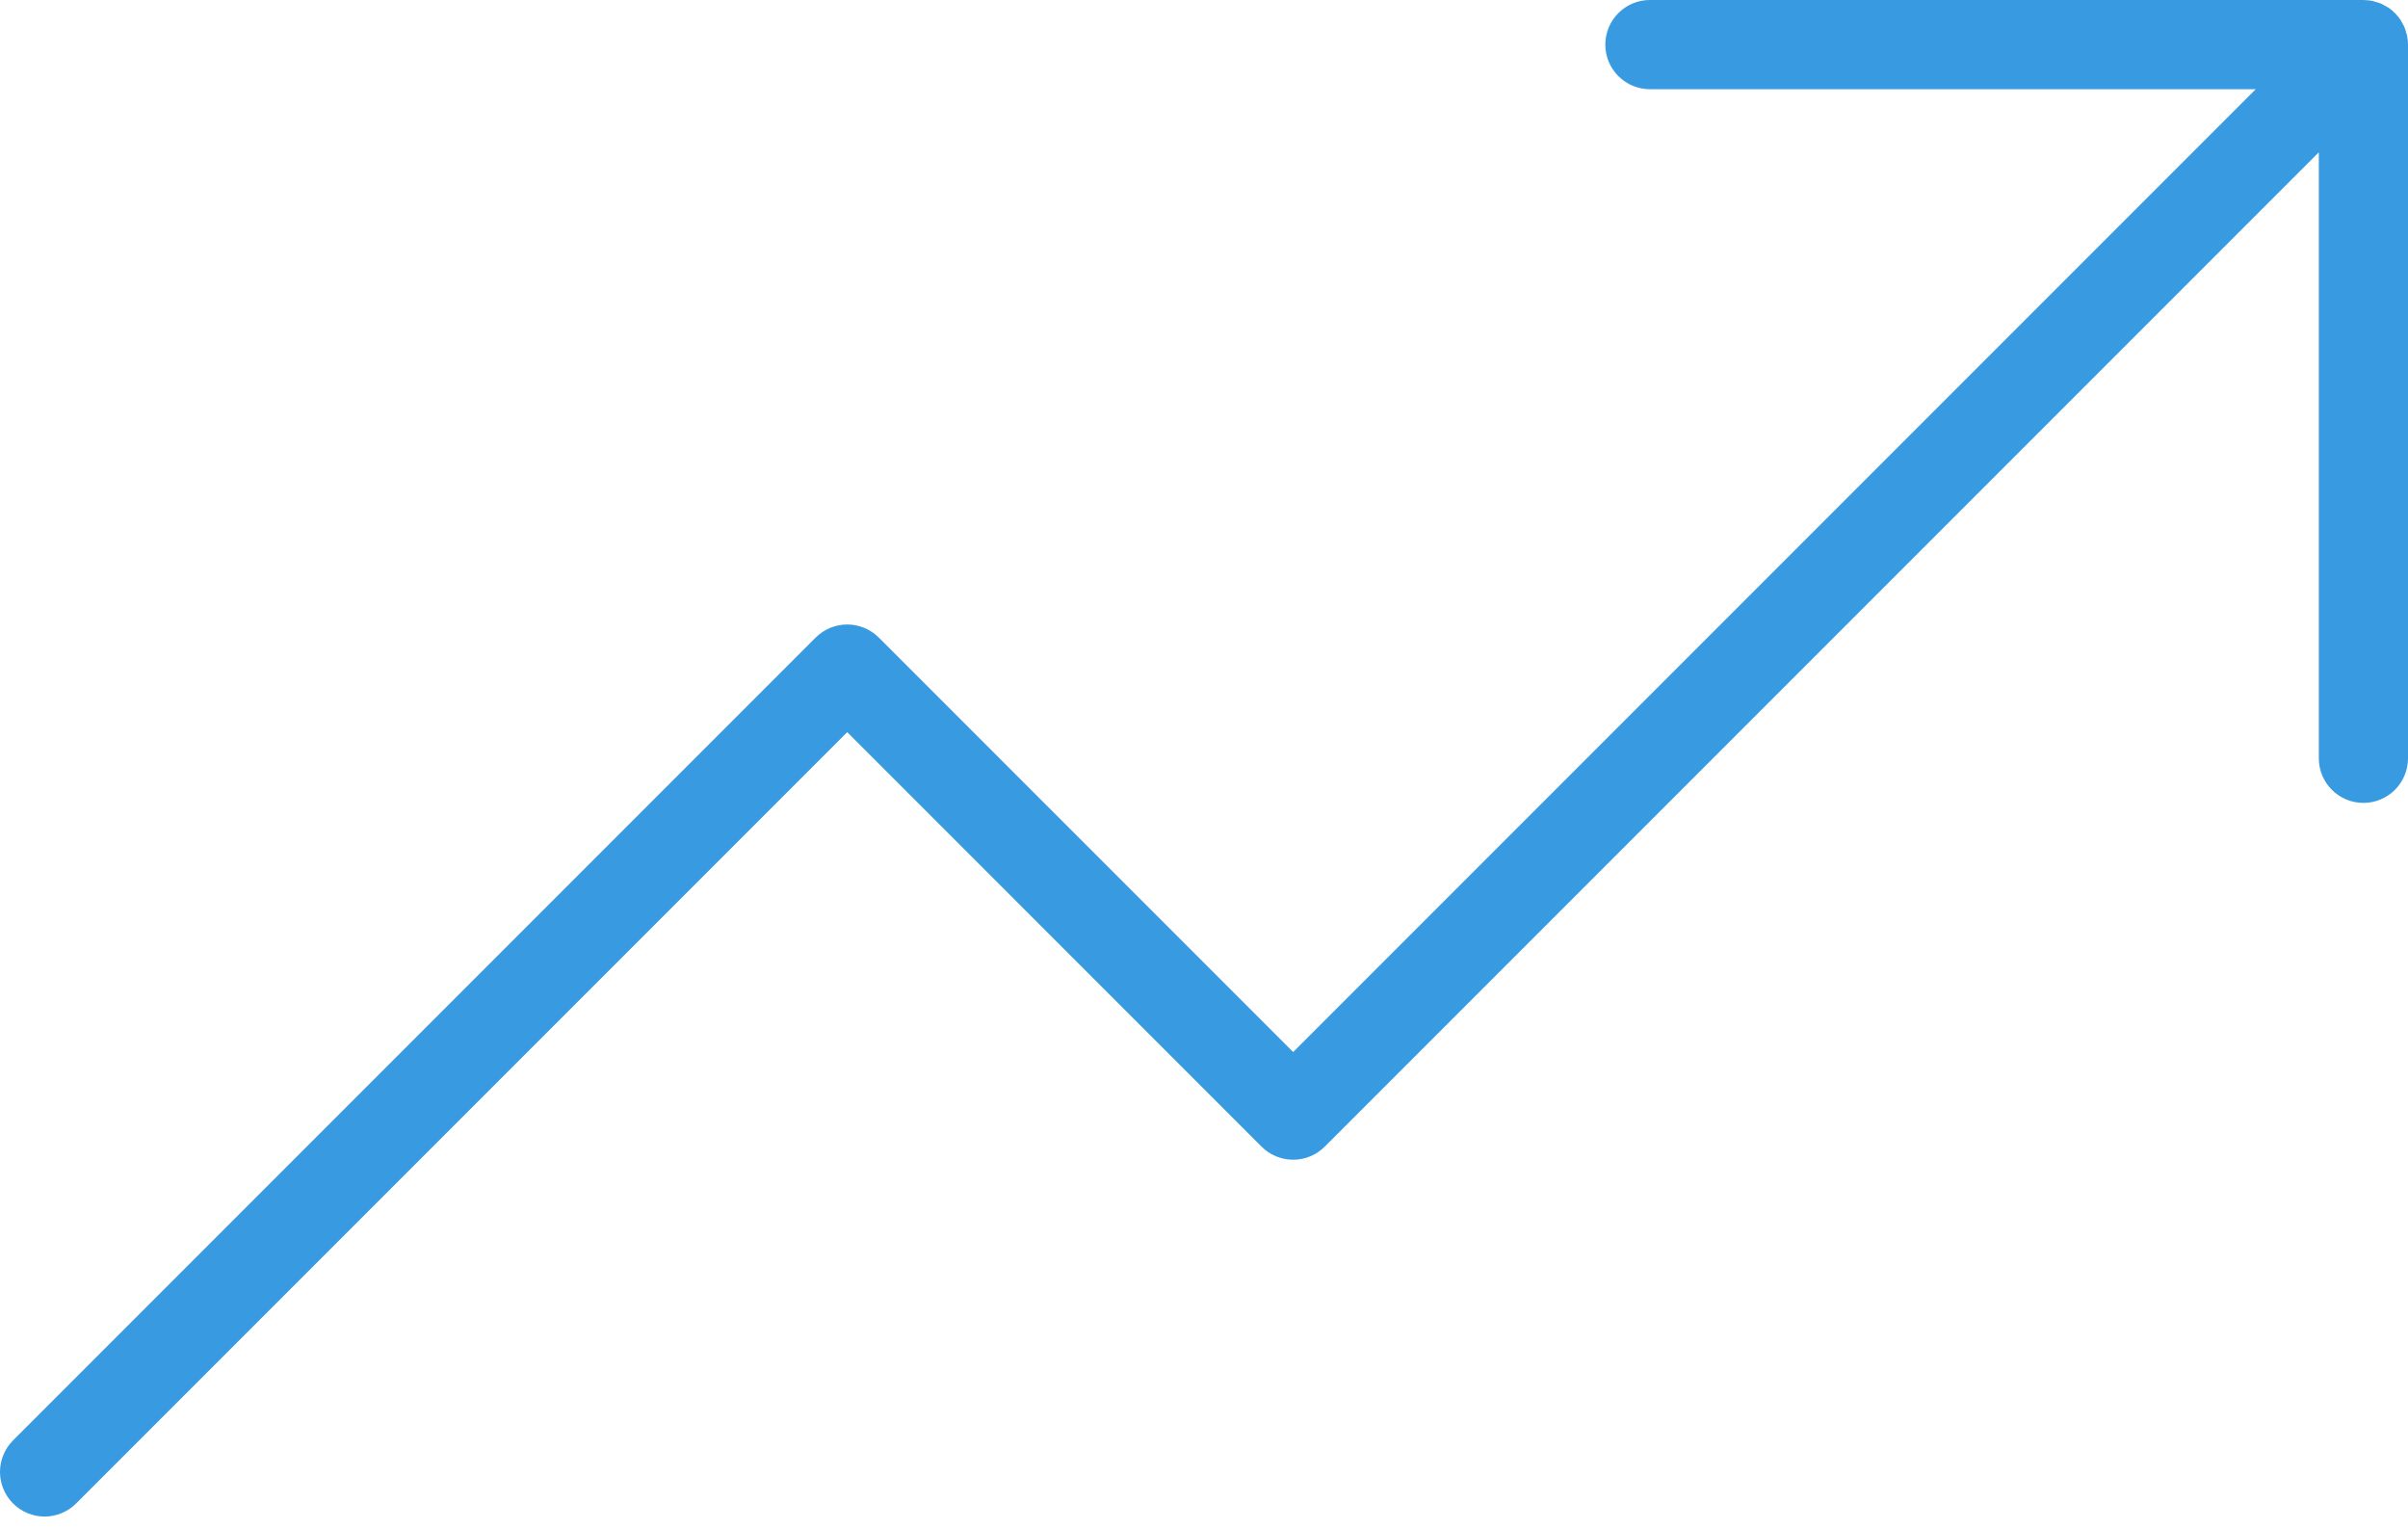 <svg width="115" height="73" viewBox="0 0 115 73" fill="none" xmlns="http://www.w3.org/2000/svg">
<path d="M115 2.13V36.204C115 36.769 114.776 37.311 114.376 37.71C113.977 38.11 113.435 38.334 112.87 38.334C112.305 38.334 111.764 38.11 111.364 37.71C110.965 37.311 110.741 36.769 110.741 36.204V7.271L63.264 54.748C62.865 55.147 62.323 55.371 61.758 55.371C61.194 55.371 60.652 55.147 60.252 54.748L40.462 34.957L3.633 71.785C3.234 72.183 2.692 72.407 2.128 72.407C1.564 72.406 1.023 72.182 0.624 71.783C0.225 71.384 0 70.843 4.47826e-07 70.278C-0 69.714 0.223 69.173 0.622 68.773L38.956 30.439C39.355 30.04 39.897 29.816 40.462 29.816C41.026 29.816 41.568 30.04 41.967 30.439L61.758 50.23L107.729 4.259H78.796C78.231 4.259 77.689 4.035 77.29 3.636C76.89 3.236 76.666 2.695 76.666 2.13C76.666 1.565 76.89 1.023 77.29 0.624C77.689 0.224 78.231 0 78.796 0H112.87C112.879 0 112.887 0.002 112.896 0.003C113.027 0.004 113.158 0.017 113.287 0.042C113.351 0.055 113.41 0.078 113.471 0.097C113.618 0.128 113.758 0.186 113.884 0.267C113.94 0.298 113.998 0.323 114.052 0.359C114.167 0.436 114.275 0.524 114.373 0.621L114.376 0.624C114.475 0.723 114.564 0.832 114.641 0.949C114.676 1.001 114.7 1.057 114.73 1.112C114.814 1.24 114.873 1.382 114.904 1.531C114.922 1.592 114.945 1.65 114.958 1.713C114.986 1.85 115 1.99 115 2.13V2.13Z" fill="#389AE0"/>
</svg>
